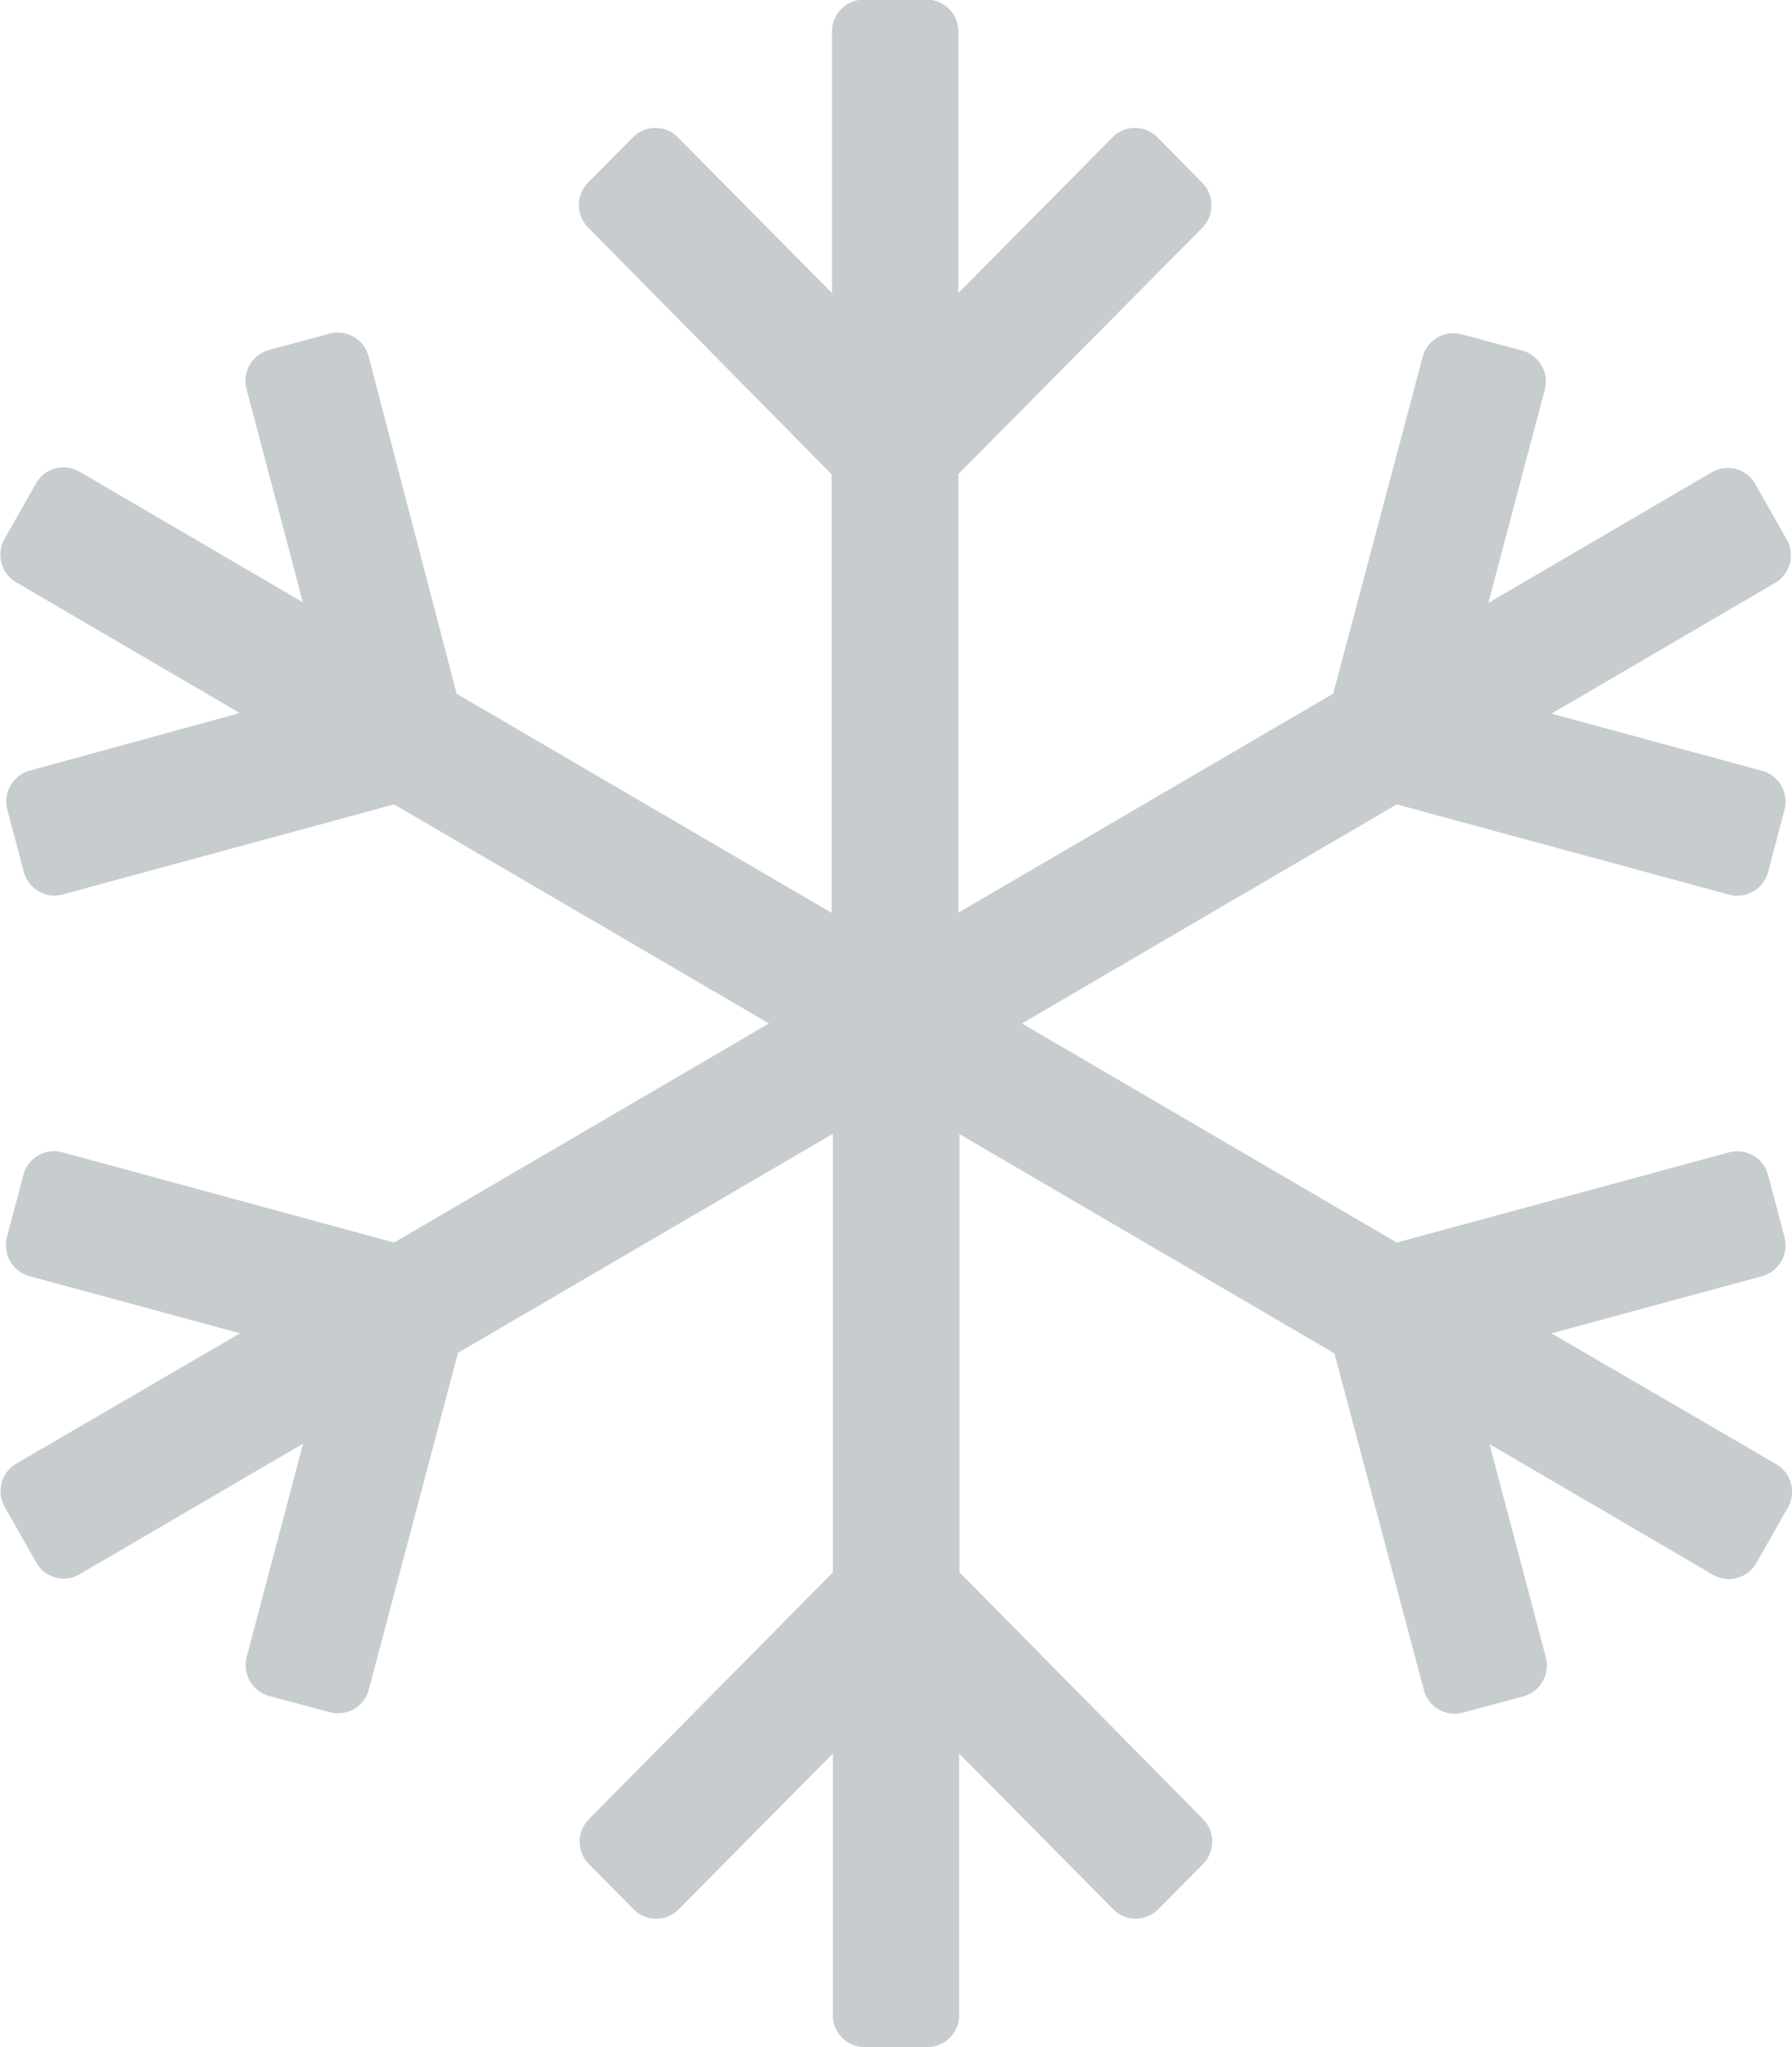 <svg xmlns="http://www.w3.org/2000/svg" width="26.451" height="30.207" viewBox="0 0 26.451 30.207">
  <path id="Pfad_458" data-name="Pfad 458" d="M7.584-10.949l3.109-.844a.473.473,0,0,0,.33-.578l-.242-.914a.469.469,0,0,0-.572-.336L5.3-12.289-.233-15.522,5.3-18.755l4.909,1.333a.469.469,0,0,0,.572-.336l.242-.914a.473.473,0,0,0-.33-.578l-3.109-.844,3.3-1.929a.472.472,0,0,0,.171-.643l-.466-.82a.465.465,0,0,0-.637-.171l-3.3,1.929.832-3.145a.473.473,0,0,0-.33-.578l-.9-.242a.469.469,0,0,0-.572.336L4.362-20.389l-5.534,3.233v-6.472l3.6-3.634a.474.474,0,0,0,0-.667L1.767-28.6a.466.466,0,0,0-.661,0l-2.277,2.3v-3.858a.468.468,0,0,0-.466-.472H-2.57a.468.468,0,0,0-.466.472v3.858l-2.277-2.3a.466.466,0,0,0-.661,0l-.661.667a.474.474,0,0,0,0,.667l3.593,3.64v6.472l-5.534-3.233-1.3-4.979a.469.469,0,0,0-.572-.336l-.9.242a.473.473,0,0,0-.33.578l.832,3.145-3.3-1.929a.465.465,0,0,0-.637.171l-.466.82a.472.472,0,0,0,.171.643l3.3,1.929-3.1.85a.473.473,0,0,0-.33.578l.242.914a.469.469,0,0,0,.572.336L-9.5-18.755l5.534,3.233L-9.5-12.289-14.4-13.622a.469.469,0,0,0-.572.336l-.242.914a.473.473,0,0,0,.33.578l3.109.844-3.3,1.923a.472.472,0,0,0-.171.643l.466.82a.465.465,0,0,0,.637.171l3.3-1.929-.832,3.145a.473.473,0,0,0,.33.578l.9.242a.469.469,0,0,0,.572-.336l1.316-4.968,5.534-3.233v6.472l-3.6,3.64a.474.474,0,0,0,0,.667l.661.667a.466.466,0,0,0,.661,0l2.277-2.3V-.89a.468.468,0,0,0,.466.472h.932A.468.468,0,0,0-1.16-.89V-4.749l2.277,2.3a.466.466,0,0,0,.661,0l.661-.667a.474.474,0,0,0,0-.667l-3.593-3.64v-6.466L4.38-10.654,5.7-5.687a.469.469,0,0,0,.572.336l.9-.242A.473.473,0,0,0,7.5-6.17L6.669-9.315l3.3,1.929a.465.465,0,0,0,.637-.171l.466-.82A.472.472,0,0,0,10.9-9.02Z" transform="translate(15.317 30.625)" fill="#c7cccf"/>
</svg>

